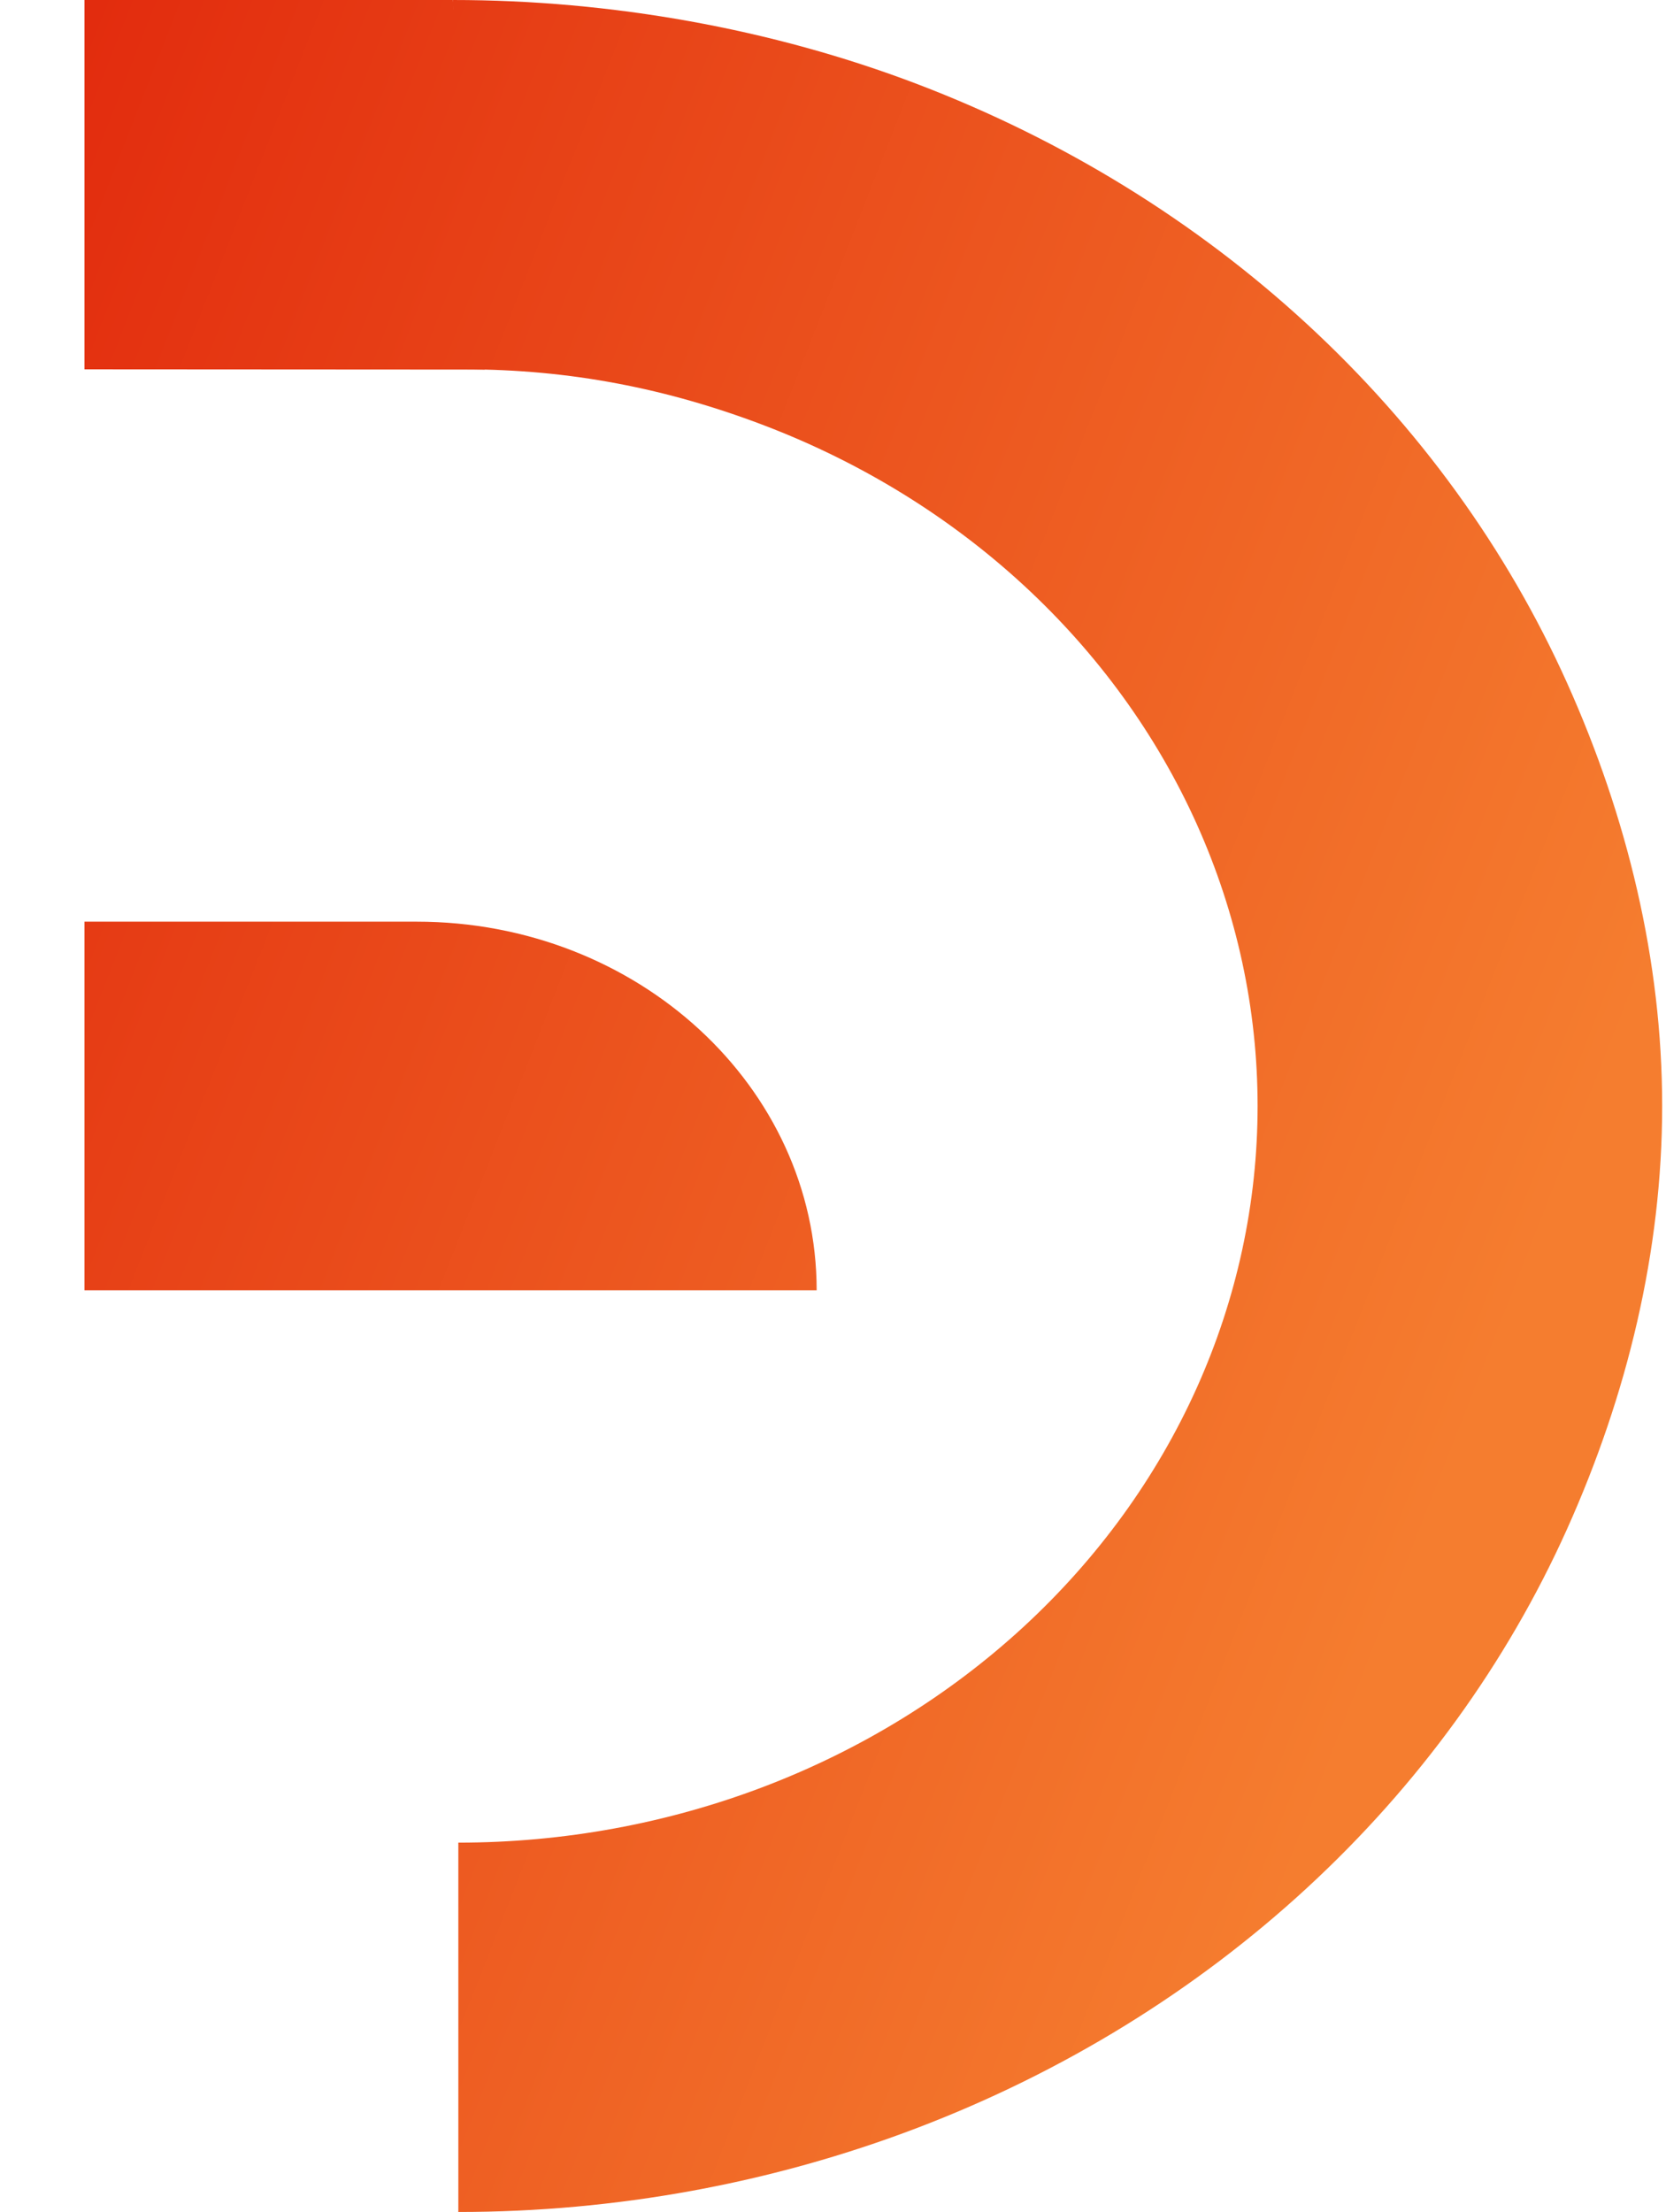 <svg width="217" height="288" viewBox="0 0 217 288" fill="none" xmlns="http://www.w3.org/2000/svg">
<path d="M59.699 288C80.224 288 100.549 284.275 119.512 277.039C138.476 269.802 155.706 259.195 170.22 245.823C184.734 232.452 196.247 216.577 204.102 199.106C211.957 181.636 216.5 162.91 216.5 144C216.5 125.09 211.957 106.364 204.102 88.894C196.247 71.423 184.734 55.548 170.22 42.177C155.706 28.805 138.476 18.198 119.512 10.961C100.549 3.725 79.526 -8.26598e-07 59 0L60.5 48.088C74.171 48.088 86.907 50.569 99.538 55.389C112.168 60.209 123.645 67.274 133.312 76.18C142.979 85.086 150.647 95.66 155.879 107.296C161.111 118.933 163.804 131.405 163.804 144C163.804 156.595 161.111 169.067 155.879 180.704C150.647 192.34 142.979 202.914 133.312 211.82C123.645 220.726 112.168 227.791 99.538 232.611C86.907 237.431 73.37 239.912 59.699 239.912V288Z" fill="url(#paint0_linear_41_1268)"/>
<path d="M11 0L59 0L63.133 48.119L11 48.088V0Z" fill="url(#paint1_linear_41_1268)"/>
<path d="M11 120H54.271C83.046 120 106.372 141.49 106.372 168H11V120Z" fill="url(#paint2_linear_41_1268)"/>
<defs>
<linearGradient id="paint0_linear_41_1268" x1="-18.452" y1="-4.9297e-06" x2="226.786" y2="96.2" gradientUnits="userSpaceOnUse">
<stop stop-color="#E0220A"/>
<stop offset="1" stop-color="#F57D2F"/>
</linearGradient>
<linearGradient id="paint1_linear_41_1268" x1="-18.452" y1="-4.9297e-06" x2="226.786" y2="96.2" gradientUnits="userSpaceOnUse">
<stop stop-color="#E0220A"/>
<stop offset="1" stop-color="#F57D2F"/>
</linearGradient>
<linearGradient id="paint2_linear_41_1268" x1="-18.452" y1="-4.9297e-06" x2="226.786" y2="96.2" gradientUnits="userSpaceOnUse">
<stop stop-color="#E0220A"/>
<stop offset="1" stop-color="#F57D2F"/>
</linearGradient>
</defs>
</svg>
